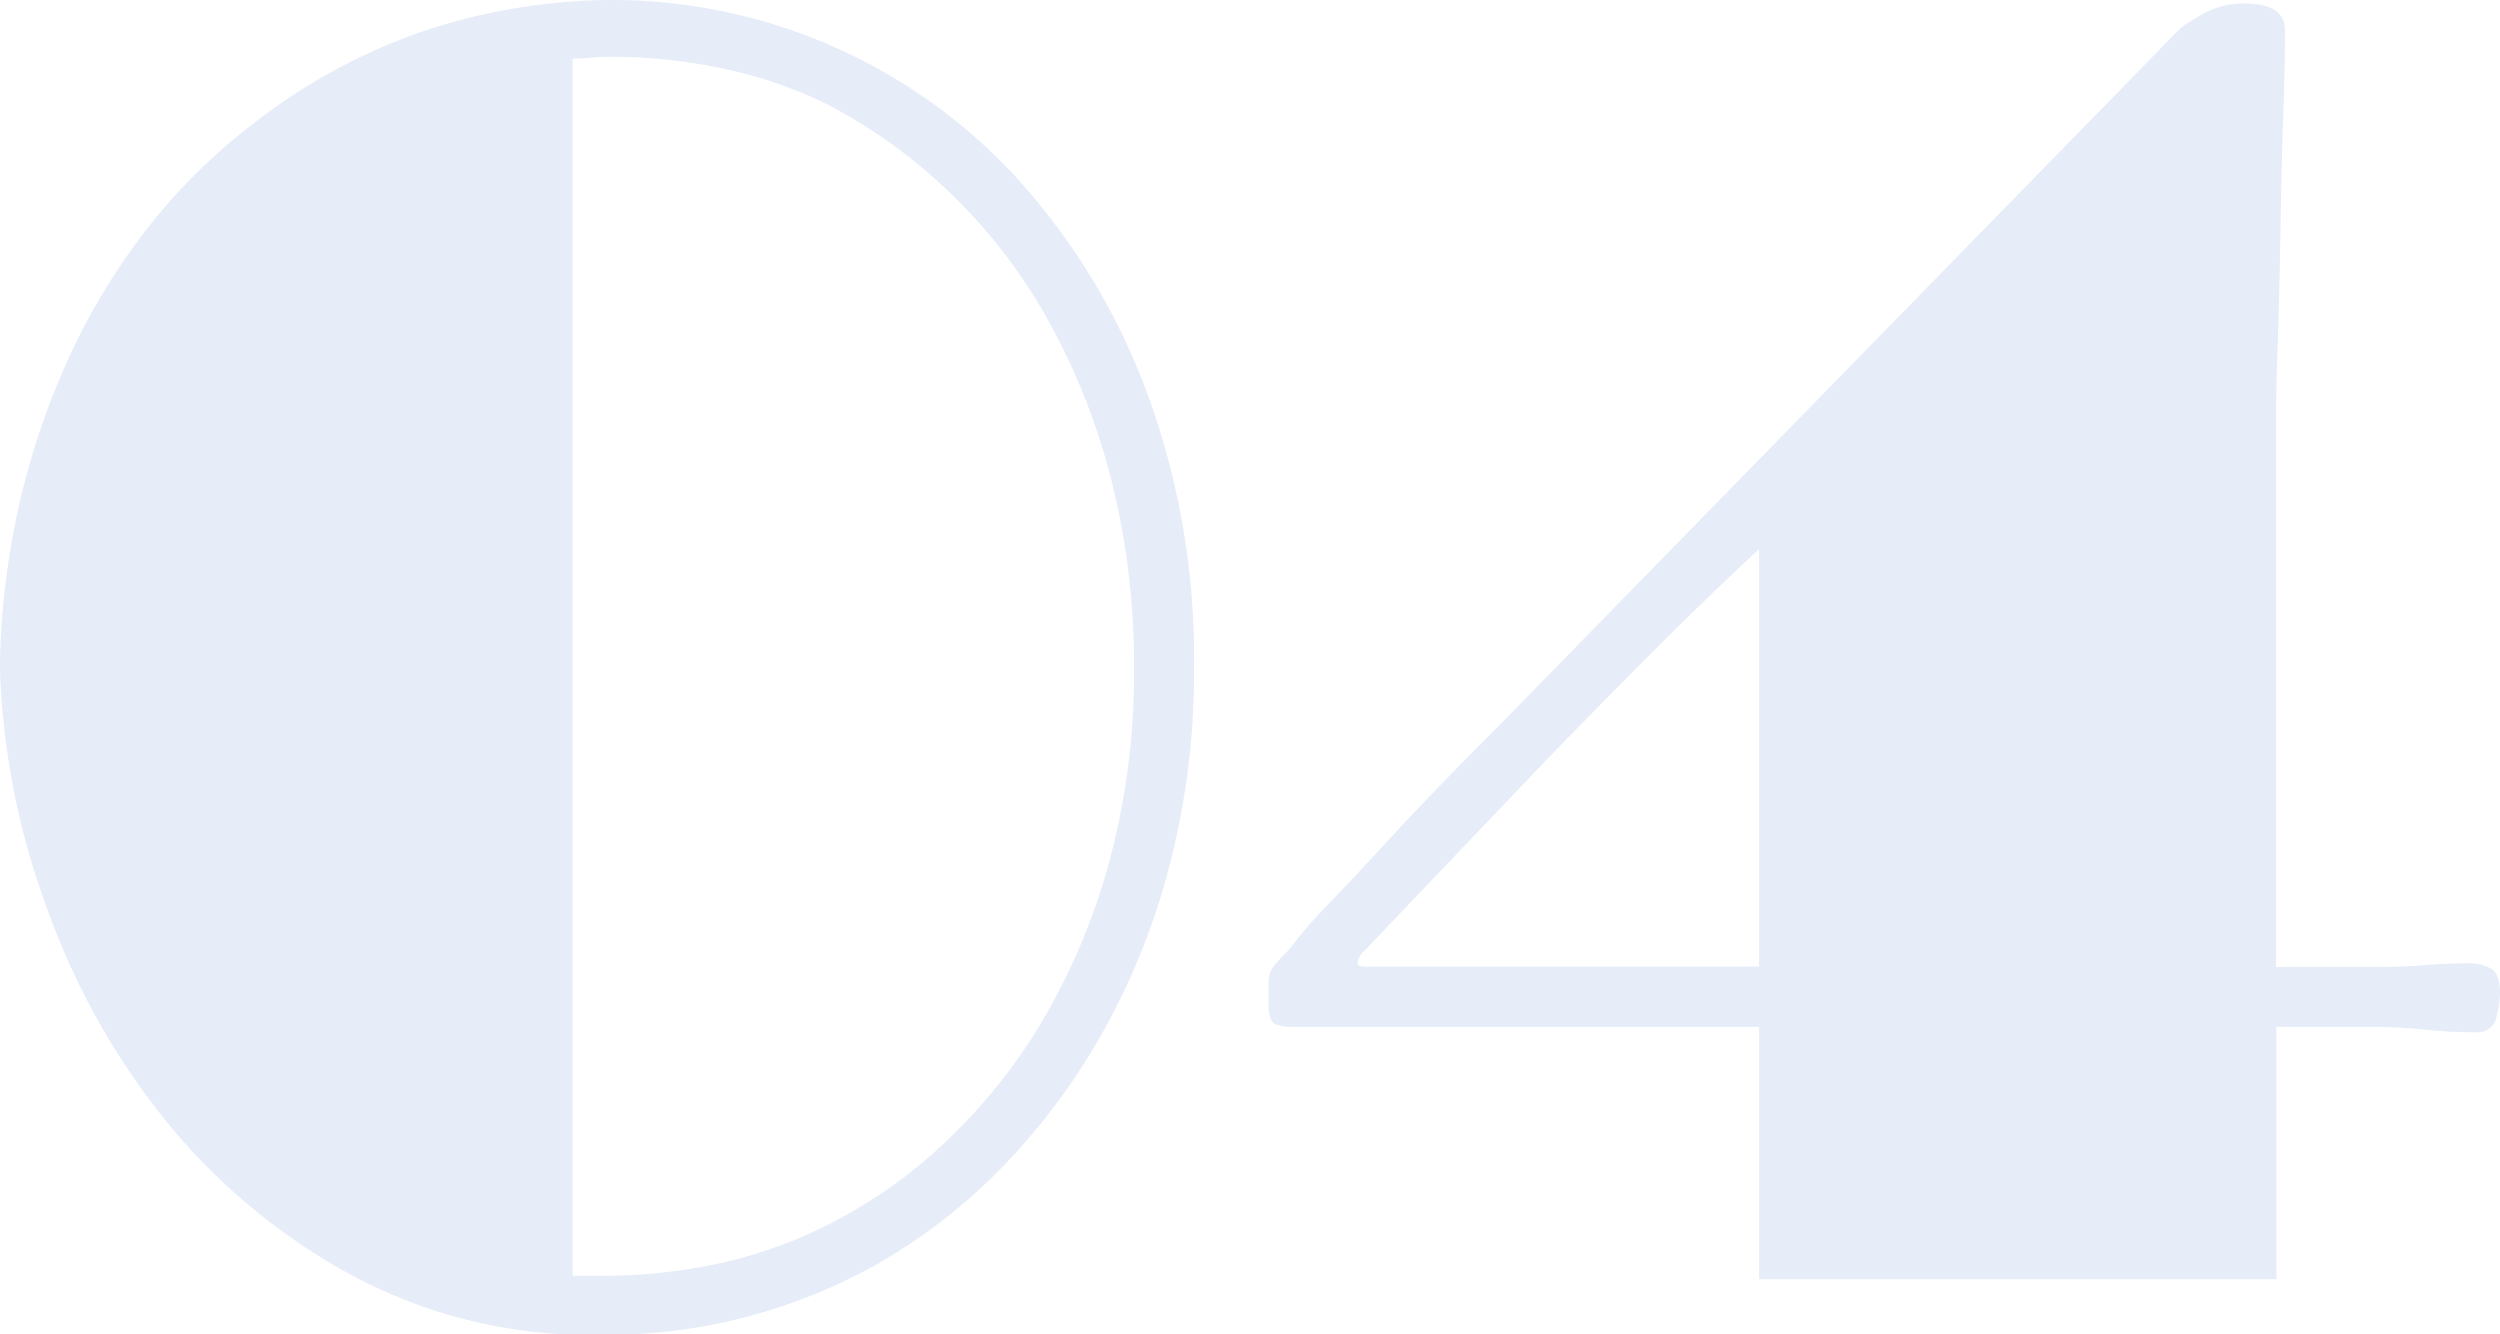 <svg xmlns="http://www.w3.org/2000/svg" viewBox="0 0 249.45 133.15"><defs><style>.cls-1{opacity:0.1;}.cls-2{fill:#004bb9;}</style></defs><title>num_4_h</title><g id="Layer_2" data-name="Layer 2"><g id="レイヤー_1" data-name="レイヤー 1"><g class="cls-1"><path class="cls-2" d="M0,65.77A77.86,77.86,0,0,1,1.86,50.62,74.91,74.91,0,0,1,6.65,36.17a64.88,64.88,0,0,1,7.71-12.94A58.34,58.34,0,0,1,25.18,12.41,58,58,0,0,1,42.82,2.92,60.08,60.08,0,0,1,61.17,0a54.83,54.83,0,0,1,40.42,17.91,65.87,65.87,0,0,1,12.76,21,76.63,76.63,0,0,1,4.79,27.92,76.36,76.36,0,0,1-2.31,19,69.36,69.36,0,0,1-6.47,16.58A65,65,0,0,1,100.44,116a56.93,56.93,0,0,1-12.86,10.1,55.41,55.41,0,0,1-28,7.1,50.23,50.23,0,0,1-24.29-5.85,61.9,61.9,0,0,1-18.53-15.25,72.45,72.45,0,0,1-12-21.28A75.71,75.71,0,0,1,0,66.84ZM61,5.67q-1.07,0-2,.09t-1.86.09V127.3h2.83a55.91,55.91,0,0,0,11-1.07,45.51,45.51,0,0,0,10.28-3.37A48.65,48.65,0,0,0,94,114.26a55.48,55.48,0,0,0,10.11-12.58,64.45,64.45,0,0,0,6.65-16,71.73,71.73,0,0,0,2.39-18.88,75.2,75.2,0,0,0-2.3-19.06,66.39,66.39,0,0,0-6.39-16,53.85,53.85,0,0,0-9.75-12.58,52.41,52.41,0,0,0-12.23-8.78A43.61,43.61,0,0,0,72.07,6.83,53,53,0,0,0,61,5.67Z"/><path class="cls-2" d="M129.07,102.47a5.11,5.11,0,0,1-1.78-.26c-.47-.18-.7-.8-.7-1.86V98.22a2.9,2.9,0,0,1,.35-1.6,11,11,0,0,1,1.24-1.41,15.25,15.25,0,0,0,1.33-1.6,45.51,45.51,0,0,1,3.1-3.46q2.31-2.39,6.3-6.73t10.9-11.26L217.54,2.84a17.17,17.17,0,0,1,2.92-1.78,8.07,8.07,0,0,1,3.46-.71Q228,.35,228,3q0,3.2-.18,8.6t-.27,11.17c-.06,3.84-.15,7.48-.26,10.9s-.18,6-.18,7.81v55h10.28c1.54,0,3.05-.06,4.52-.18s2.93-.18,4.35-.18a4.47,4.47,0,0,1,2.3.53c.59.36.89,1.19.89,2.49a10.88,10.88,0,0,1-.36,2.39A1.91,1.91,0,0,1,247,103a50.77,50.77,0,0,1-5.14-.27,52.8,52.8,0,0,0-5.32-.27h-9.4v25.18H175.52V102.47Zm46.45-47.69Q170,59.93,164.79,65.16T154.42,75.7L136.16,94.85a2,2,0,0,0-.71,1.24c0,.24.29.36.89.36h39.18Z"/></g></g></g></svg>